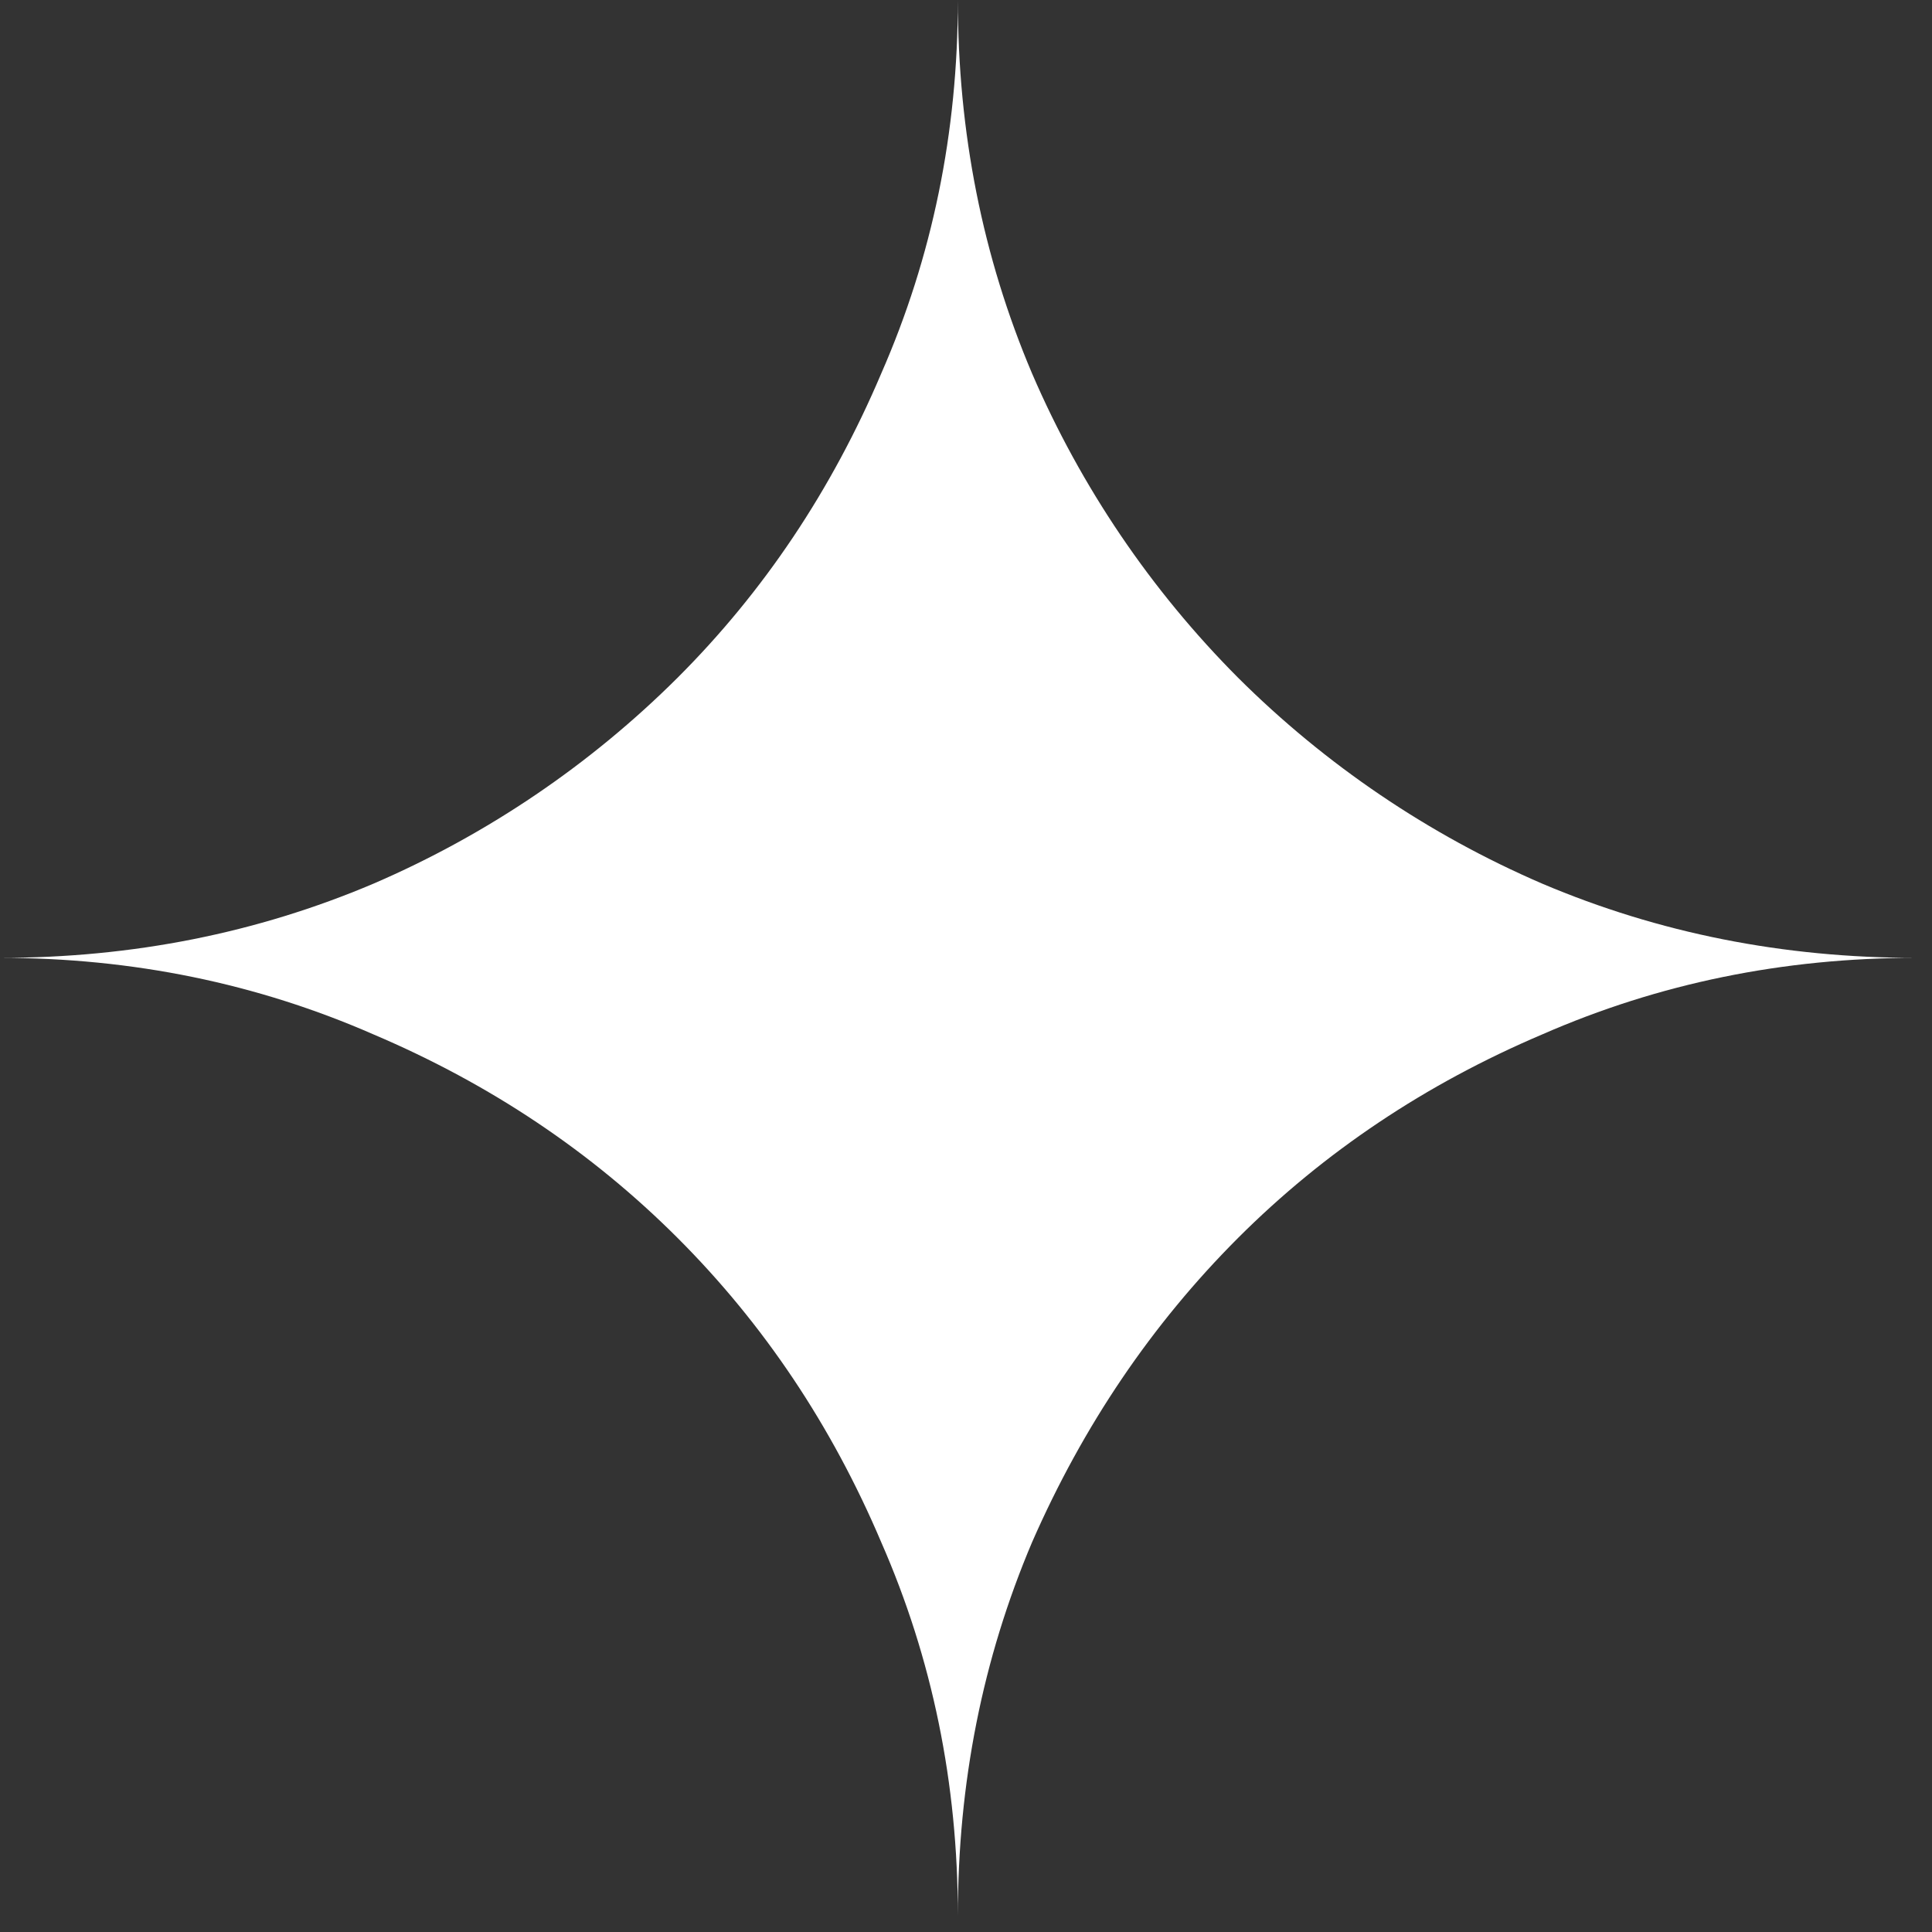 <?xml version="1.0" encoding="utf-8"?>
<svg xmlns="http://www.w3.org/2000/svg" fill="none" height="100%" overflow="visible" preserveAspectRatio="none" style="display: block;" viewBox="0 0 28 28" width="100%">
<rect x="0" y="0" width="28" height="28" fill="#333333" stroke="none"/>
<path d="M12.771 22.35C13.512 24.039 13.882 25.843 13.882 27.764C13.882 25.843 14.241 24.039 14.958 22.35C15.698 20.661 16.693 19.192 17.942 17.942C19.192 16.693 20.661 15.71 22.35 14.992C24.039 14.252 25.843 13.882 27.764 13.882C25.843 13.882 24.039 13.523 22.35 12.806C20.706 12.097 19.211 11.085 17.942 9.821C16.679 8.553 15.666 7.058 14.958 5.414C14.241 3.725 13.882 1.92 13.882 0C13.882 1.92 13.512 3.725 12.771 5.414C12.054 7.103 11.071 8.572 9.821 9.821C8.553 11.085 7.058 12.097 5.414 12.806C3.725 13.523 1.92 13.882 0 13.882C1.92 13.882 3.725 14.252 5.414 14.992C7.103 15.71 8.572 16.693 9.821 17.942C11.071 19.192 12.054 20.661 12.771 22.35Z" fill="white" id="Vector"/>
</svg>